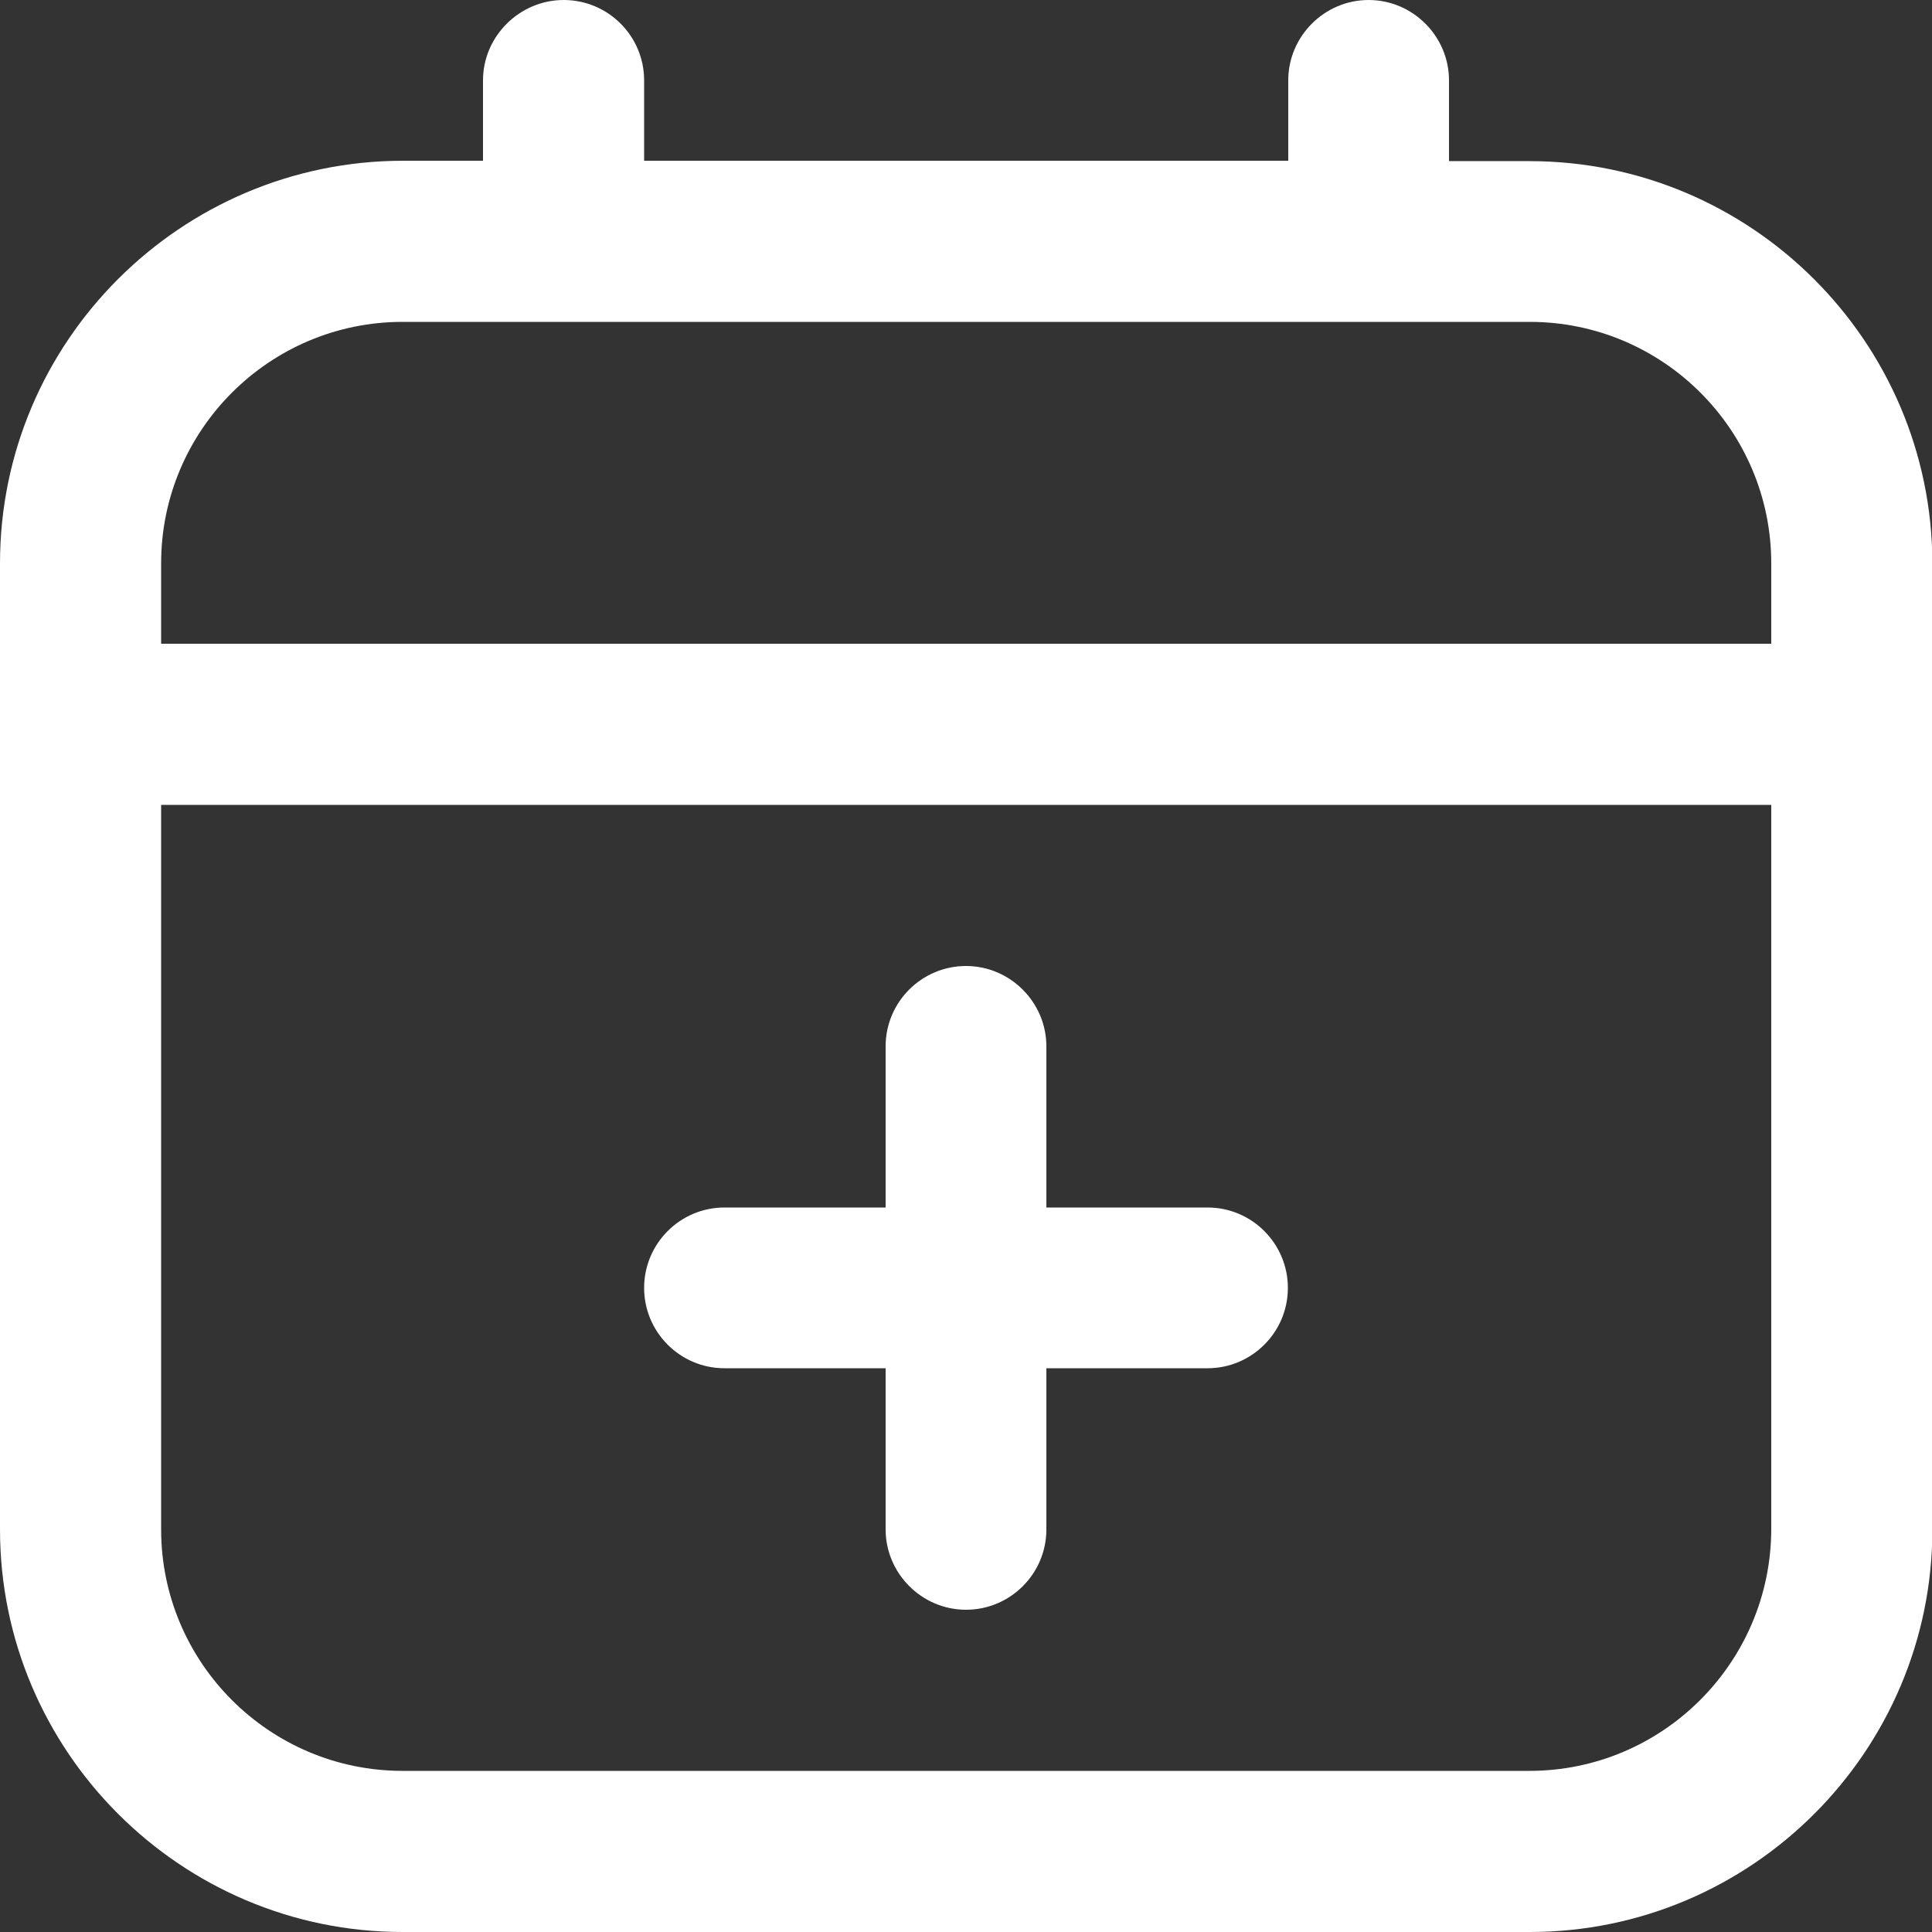 <?xml version="1.0" encoding="utf-8"?>
<!-- Generator: Adobe Illustrator 28.0.0, SVG Export Plug-In . SVG Version: 6.00 Build 0)  -->
<svg version="1.1" id="Layer_1" xmlns="http://www.w3.org/2000/svg" xmlns:xlink="http://www.w3.org/1999/xlink" x="0px" y="0px"
	 viewBox="0 0 512 512" style="enable-background:new 0 0 512 512;" xml:space="preserve">
<rect x="0" y="0" width="512" height="512" fill="#333333" stroke="none"/>
<style type="text/css">
	.st0{fill:#FFFFFF;}
</style>
<path class="st0" d="M405.3,42.7H384V21.3C384,9.6,374.4,0,362.7,0s-21.3,9.6-21.3,21.3v21.3H170.7V21.3c0-11.8-9.6-21.3-21.3-21.3
	S128,9.6,128,21.3v21.3h-21.3C47.9,42.7,0,90.5,0,149.3v256C0,464.1,47.9,512,106.7,512h298.7c58.8,0,106.7-47.9,106.7-106.7v-256
	C512,90.5,464.1,42.7,405.3,42.7z M106.7,85.3h298.7c35.3,0,64,28.7,64,64v21.3H42.7v-21.3C42.7,114,71.4,85.3,106.7,85.3z
	 M405.3,469.3H106.7c-35.3,0-64-28.7-64-64v-192h426.7v192C469.3,440.6,440.6,469.3,405.3,469.3z M341.3,341.3
	c0,11.8-9.6,21.3-21.3,21.3h-42.7v42.7c0,11.8-9.6,21.3-21.3,21.3s-21.3-9.6-21.3-21.3v-42.7H192c-11.8,0-21.3-9.6-21.3-21.3
	S180.2,320,192,320h42.7v-42.7c0-11.8,9.6-21.3,21.3-21.3s21.3,9.6,21.3,21.3V320H320C331.8,320,341.3,329.6,341.3,341.3z"/>
</svg>

